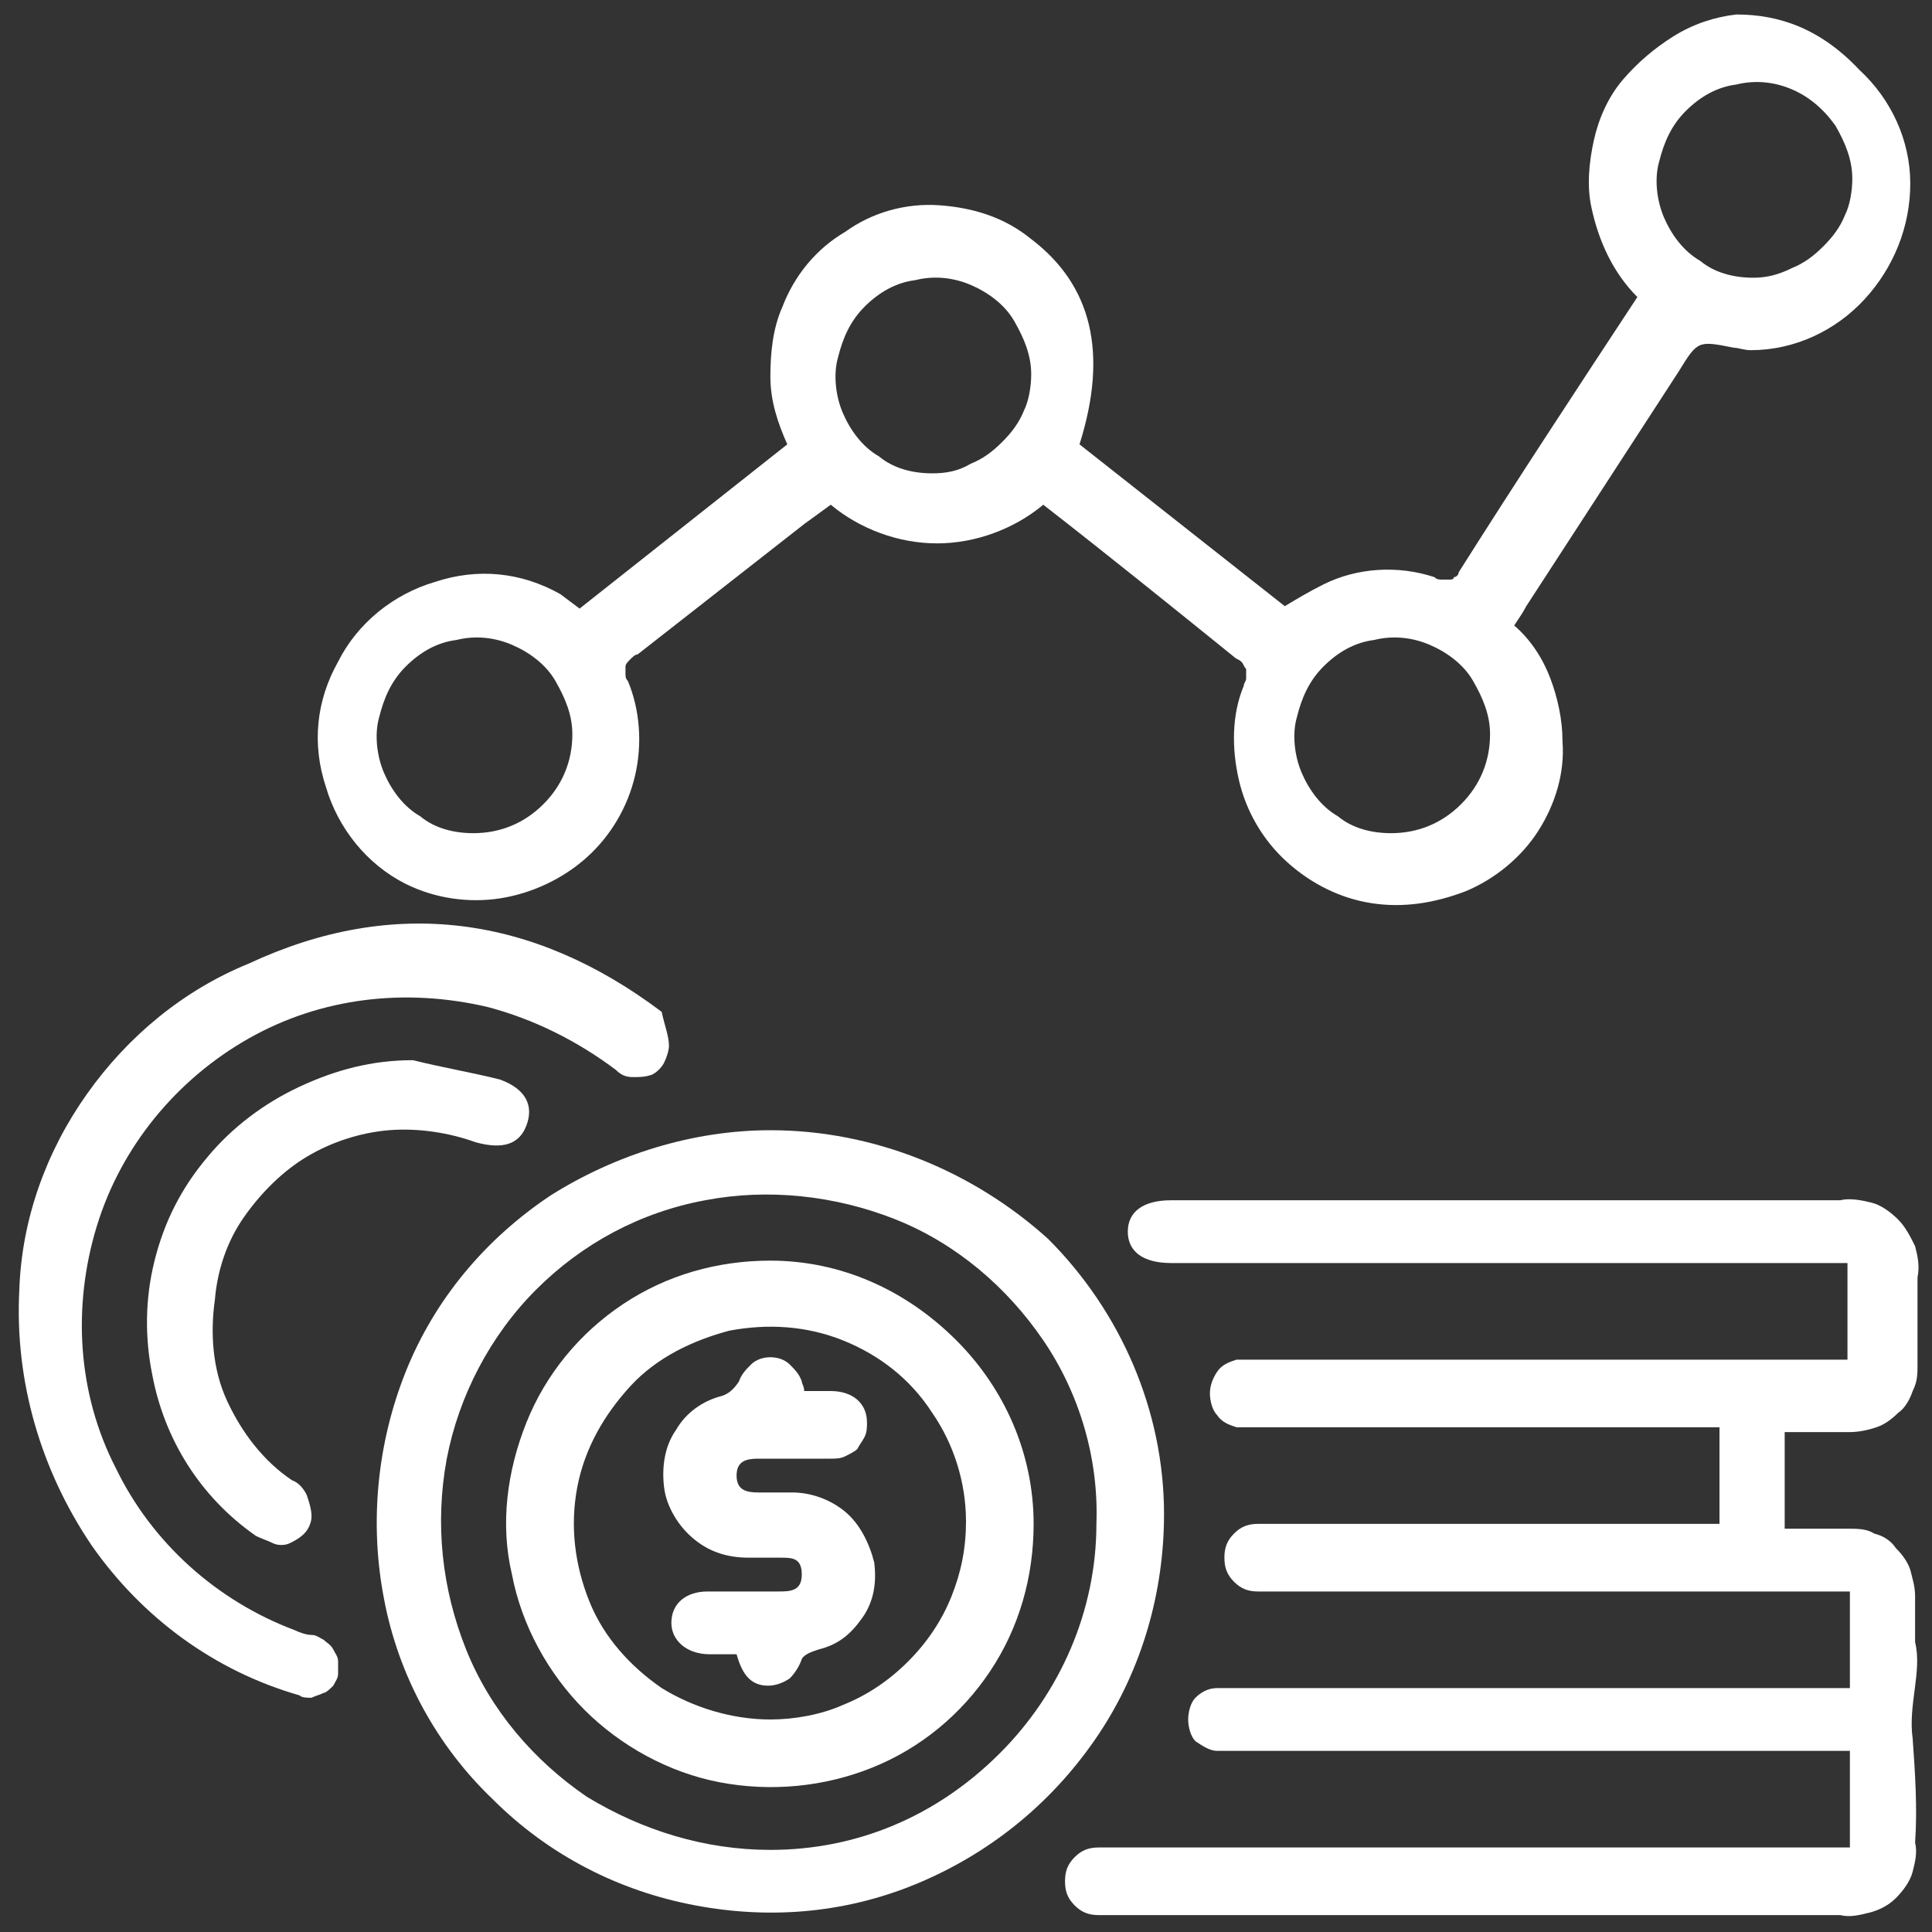 <?xml version="1.0" encoding="utf-8"?>
<!-- Generator: Adobe Illustrator 25.4.1, SVG Export Plug-In . SVG Version: 6.00 Build 0)  -->
<svg version="1.1" id="Layer_1" xmlns="http://www.w3.org/2000/svg" xmlns:xlink="http://www.w3.org/1999/xlink" x="0px" y="0px"
	 viewBox="0 0 80 80" style="enable-background:new 0 0 80 80;" xml:space="preserve">
<rect x="0" y="0" width="80" height="80" fill="#333333" stroke="none"/>
<style type="text/css">
	.st0{fill:none;}
	.st1{fill:#FFFFFF;}
</style>
<g>
	<rect x="0.6" y="0.6" class="st0" width="78.8" height="78.8"/>
	<g>
		<path class="st1" d="M71.9,0.6C71,0.7,70.1,1,69.3,1.5c-0.8,0.5-1.5,1.1-2.1,1.8c-0.6,0.7-1,1.6-1.2,2.5s-0.3,1.9-0.1,2.8
			c0.3,1.4,0.9,2.7,1.9,3.7c-2.5,3.8-5,7.6-7.4,11.4c0,0.1-0.1,0.2-0.2,0.2C60.2,24,60.1,24,60,24c-0.1,0-0.2,0-0.3,0
			c-0.1,0-0.2,0-0.3-0.1c-1.5-0.5-3.2-0.4-4.6,0.3c-0.6,0.3-1.1,0.6-1.6,0.9l-8.5-6.7c1.2-3.8,0.5-6.6-2-8.5
			c-1.1-0.9-2.4-1.3-3.8-1.4c-1.4-0.1-2.8,0.3-3.9,1.1c-1.2,0.7-2.1,1.8-2.6,3.1c-0.4,0.9-0.5,1.9-0.5,2.9c0,1,0.3,1.9,0.7,2.8
			l-4.3,3.4L24,25.2l-0.8-0.6c-1.6-0.9-3.4-1.1-5.2-0.5c-1.7,0.5-3.2,1.7-4,3.3c-0.9,1.6-1.1,3.4-0.5,5.2c0.5,1.7,1.7,3.2,3.3,4
			c1.2,0.6,2.6,0.8,3.9,0.6c1.3-0.2,2.6-0.8,3.6-1.7c1-0.9,1.7-2.1,2-3.4c0.3-1.3,0.2-2.7-0.3-3.9c-0.1-0.1-0.1-0.2-0.1-0.3
			c0-0.1,0-0.2,0-0.3c0-0.1,0.1-0.2,0.2-0.3s0.2-0.2,0.3-0.2c2.3-1.8,4.6-3.6,6.9-5.4l1.1-0.8c1.2,1,2.8,1.6,4.4,1.6
			s3.2-0.6,4.4-1.6c2.7,2.1,5.3,4.2,7.9,6.3c0.1,0.1,0.2,0.1,0.3,0.2c0.1,0.1,0.1,0.2,0.2,0.3c0,0.1,0,0.2,0,0.4
			c0,0.1-0.1,0.2-0.1,0.3c-0.5,1.2-0.5,2.6-0.2,3.9c0.3,1.3,1,2.5,2,3.4c1,0.9,2.2,1.5,3.5,1.7c1.3,0.2,2.6,0,3.9-0.5
			c1.2-0.5,2.3-1.4,3-2.5c0.7-1.1,1.1-2.4,1-3.7c0-0.9-0.2-1.8-0.5-2.6c-0.3-0.8-0.8-1.6-1.5-2.2c0.2-0.3,0.4-0.6,0.5-0.8l6.3-9.7
			c0.8-1.3,0.8-1.3,2.3-1c0.2,0,0.4,0.1,0.7,0.1c1.8,0,3.5-0.8,4.7-2.1c1.2-1.3,1.9-3,1.9-4.8c0-1.8-0.8-3.5-2.1-4.7
			C75.4,1.2,73.7,0.6,71.9,0.6L71.9,0.6z M19.6,34.5c-0.8,0-1.6-0.2-2.2-0.7c-0.7-0.4-1.2-1.1-1.5-1.8c-0.3-0.7-0.4-1.6-0.2-2.3
			c0.2-0.8,0.5-1.5,1.1-2.1c0.6-0.6,1.3-1,2.1-1.1c0.8-0.2,1.6-0.1,2.3,0.2c0.7,0.3,1.4,0.8,1.8,1.5c0.4,0.7,0.7,1.4,0.7,2.2
			c0,1.1-0.4,2.1-1.2,2.9C21.7,34.1,20.7,34.5,19.6,34.5z M38.6,19.6c-0.8,0-1.6-0.2-2.2-0.7c-0.7-0.4-1.2-1.1-1.5-1.8
			c-0.3-0.7-0.4-1.6-0.2-2.3c0.2-0.8,0.5-1.5,1.1-2.1c0.6-0.6,1.3-1,2.1-1.1c0.8-0.2,1.6-0.1,2.3,0.2c0.7,0.3,1.4,0.8,1.8,1.5
			c0.4,0.7,0.7,1.4,0.7,2.2c0,0.5-0.1,1.1-0.3,1.5c-0.2,0.5-0.5,0.9-0.9,1.3c-0.4,0.4-0.8,0.7-1.3,0.9
			C39.7,19.5,39.2,19.6,38.6,19.6z M57.6,34.5c-0.8,0-1.6-0.2-2.2-0.7c-0.7-0.4-1.2-1.1-1.5-1.8c-0.3-0.7-0.4-1.6-0.2-2.3
			c0.2-0.8,0.5-1.5,1.1-2.1c0.6-0.6,1.3-1,2.1-1.1c0.8-0.2,1.6-0.1,2.3,0.2c0.7,0.3,1.4,0.8,1.8,1.5c0.4,0.7,0.7,1.4,0.7,2.2
			c0,1.1-0.4,2.1-1.2,2.9C59.7,34.1,58.7,34.5,57.6,34.5z M72.6,11.5c-0.8,0-1.6-0.2-2.2-0.7c-0.7-0.4-1.2-1.1-1.5-1.8
			c-0.3-0.7-0.4-1.6-0.2-2.3c0.2-0.8,0.5-1.5,1.1-2.1c0.6-0.6,1.3-1,2.1-1.1c0.8-0.2,1.6-0.1,2.3,0.2C74.9,4,75.5,4.5,76,5.2
			c0.4,0.7,0.7,1.4,0.7,2.2c0,0.5-0.1,1.1-0.3,1.5c-0.2,0.5-0.5,0.9-0.9,1.3c-0.4,0.4-0.8,0.7-1.3,0.9
			C73.6,11.4,73.1,11.5,72.6,11.5z"/>
		<path class="st1" d="M79.2,72c0.1,1.4,0.2,2.9,0.1,4.3c0.1,0.4,0,0.8-0.1,1.2c-0.1,0.4-0.4,0.8-0.7,1.1c-0.3,0.3-0.7,0.5-1.1,0.6
			c-0.4,0.1-0.8,0.2-1.2,0.1H46.1c-0.2,0-0.4,0-0.6,0c-0.4,0-0.7-0.1-1-0.4c-0.3-0.3-0.4-0.6-0.4-1c0-0.4,0.1-0.7,0.4-1
			c0.3-0.3,0.6-0.4,1-0.4c0.3,0,0.6,0,0.8,0h30.3v-4H51.2c-0.3,0-0.6,0-0.8,0c-0.3,0-0.6-0.2-0.9-0.4c-0.2-0.2-0.3-0.6-0.3-0.9
			c0-0.3,0.1-0.7,0.3-0.9c0.2-0.2,0.5-0.4,0.9-0.4c0.3,0,0.6,0,0.8,0h25.4v-4H52.9c-0.3,0-0.6,0-0.8,0c-0.4,0-0.7-0.1-1-0.4
			c-0.3-0.3-0.4-0.6-0.4-1c0-0.4,0.1-0.7,0.4-1s0.6-0.4,1-0.4c0.3,0,0.6,0,0.8,0h18.3v-4H52c-0.3,0-0.6,0-0.8,0
			c-0.3-0.1-0.6-0.2-0.8-0.5c-0.2-0.2-0.3-0.6-0.3-0.9c0-0.3,0.1-0.6,0.3-0.9c0.2-0.3,0.5-0.4,0.8-0.5c0.3,0,0.6,0,0.8,0h24.5v-4
			h-28c-1.2,0-1.8-0.5-1.8-1.3c0-0.8,0.6-1.3,1.8-1.3h27.7c0.4-0.1,0.9,0,1.3,0.1c0.4,0.1,0.8,0.4,1.1,0.7c0.3,0.3,0.5,0.7,0.7,1.1
			c0.1,0.4,0.2,0.8,0.1,1.3c0,1.2,0,2.4,0,3.6c0,0.4,0,0.7-0.2,1.1c-0.1,0.3-0.3,0.7-0.6,0.9c-0.3,0.3-0.6,0.5-0.9,0.6
			c-0.3,0.1-0.7,0.2-1.1,0.2h-2.7v4h2.6c0.4,0,0.8,0,1.1,0.2c0.4,0.1,0.7,0.3,0.9,0.6c0.3,0.3,0.5,0.6,0.6,0.9
			c0.1,0.4,0.2,0.7,0.2,1.1c0,0.6,0,1.2,0,1.9C79.6,69.2,79,70.6,79.2,72z"/>
		<path class="st1" d="M31.9,46.8c-3.2,0-6.4,1-9.1,2.7c-2.7,1.8-4.8,4.3-6,7.3c-1.2,3-1.5,6.3-0.9,9.4c0.6,3.2,2.2,6.1,4.5,8.3
			c2.3,2.3,5.2,3.8,8.4,4.4c3.2,0.6,6.4,0.3,9.4-1c3-1.3,5.5-3.4,7.3-6.1c1.8-2.7,2.7-5.9,2.7-9.1c0-4.3-1.8-8.4-4.8-11.4
			C40.3,48.5,36.2,46.8,31.9,46.8z M31.9,76.6c-2.7,0-5.3-0.8-7.6-2.2c-2.2-1.5-4-3.6-5-6.1s-1.3-5.2-0.8-7.9c0.5-2.6,1.8-5.1,3.7-7
			c1.9-1.9,4.3-3.2,7-3.7c2.6-0.5,5.4-0.2,7.9,0.8c2.5,1,4.6,2.8,6.1,5c1.5,2.2,2.3,4.9,2.2,7.6c0,3.6-1.5,7-4,9.5
			C38.8,75.2,35.5,76.6,31.9,76.6L31.9,76.6z"/>
		<path class="st1" d="M27.7,43.3c0,0.2-0.1,0.5-0.2,0.7c-0.1,0.2-0.3,0.4-0.5,0.5c-0.3,0.1-0.5,0.1-0.8,0.1c-0.3,0-0.5-0.1-0.7-0.3
			c-1.6-1.2-3.4-2.1-5.3-2.6c-3.4-0.8-6.9-0.4-9.9,1.3c-3,1.7-5.3,4.5-6.3,7.8c-1,3.3-0.8,6.9,0.8,10c1.5,3.1,4.2,5.5,7.4,6.7
			c0.2,0.1,0.5,0.2,0.7,0.2c0.2,0,0.3,0.1,0.5,0.2c0.1,0.1,0.3,0.2,0.4,0.4c0.1,0.2,0.2,0.3,0.2,0.5c0,0.2,0,0.4,0,0.5
			c0,0.2-0.1,0.3-0.2,0.5c-0.1,0.1-0.3,0.3-0.4,0.3c-0.2,0.1-0.3,0.1-0.5,0.2c-0.2,0-0.4,0-0.5-0.1c-3.5-1-6.5-3.2-8.6-6.2
			c-2.1-3.1-3.2-6.8-3-10.6c0.1-2.9,1.1-5.7,2.8-8.1c1.7-2.4,4-4.3,6.7-5.4c6-2.8,11.8-2,17.1,2C27.5,42.4,27.7,42.9,27.7,43.3z"/>
		<path class="st1" d="M21.8,46.6c-0.3,0.8-1,1-2.1,0.7c-1.1-0.4-2.4-0.6-3.6-0.5c-1.2,0.1-2.4,0.5-3.4,1.1c-1,0.6-1.9,1.5-2.6,2.5
			c-0.7,1-1.1,2.2-1.2,3.4c-0.2,1.4-0.1,2.9,0.5,4.2c0.6,1.3,1.5,2.5,2.7,3.3c0.3,0.1,0.5,0.4,0.6,0.6c0.1,0.3,0.2,0.6,0.2,0.9
			c0,0.2-0.1,0.5-0.3,0.7c-0.2,0.2-0.4,0.3-0.6,0.4c-0.2,0.1-0.5,0.1-0.7,0c-0.2-0.1-0.5-0.2-0.7-0.3c-2.3-1.6-3.8-4-4.3-6.7
			C6,55.4,6,53.8,6.4,52.2c0.4-1.6,1.1-3,2.2-4.3c1-1.2,2.3-2.2,3.8-2.9c1.5-0.7,3-1.1,4.7-1.1c1.2,0.3,2.4,0.5,3.6,0.8
			C21.8,45.1,22.1,45.8,21.8,46.6z"/>
		<path class="st1" d="M31.9,52.2c-2.2,0-4.3,0.6-6.1,1.8c-1.8,1.2-3.2,2.9-4,4.9c-0.8,2-1.1,4.2-0.6,6.3c0.4,2.1,1.5,4.1,3,5.6
			c1.5,1.5,3.5,2.6,5.6,3c2.1,0.4,4.3,0.2,6.3-0.6c2-0.8,3.7-2.2,4.9-4c1.2-1.8,1.8-3.9,1.8-6.1c0-2.9-1.2-5.6-3.2-7.6
			C37.5,53.4,34.8,52.2,31.9,52.2z M31.9,71.2c-1.6,0-3.2-0.5-4.5-1.3c-1.3-0.9-2.4-2.1-3-3.6c-0.6-1.5-0.8-3.1-0.5-4.7
			c0.3-1.6,1.1-3,2.2-4.2c1.1-1.2,2.6-1.9,4.1-2.3c1.6-0.3,3.2-0.2,4.7,0.4c1.5,0.6,2.8,1.6,3.7,3c0.9,1.3,1.4,2.9,1.4,4.5
			c0,1.1-0.2,2.1-0.6,3.1c-0.4,1-1,1.9-1.8,2.7c-0.8,0.8-1.7,1.4-2.7,1.8C34,71,32.9,71.2,31.9,71.2L31.9,71.2z"/>
		<path class="st1" d="M33.9,68.3c-0.3,0.1-0.6,0.2-0.7,0.4c-0.1,0.3-0.3,0.6-0.5,0.8c-0.3,0.2-0.6,0.3-0.9,0.3
			c-0.8,0-1.1-0.6-1.3-1.3c-0.4,0-0.7,0-1.1,0c-1,0-1.6-0.6-1.6-1.3c0-0.8,0.6-1.3,1.5-1.3h2.9c0.5,0,1,0,1-0.7s-0.4-0.7-0.9-0.7
			h-1.3c-0.8,0-1.6-0.2-2.3-0.8c-0.6-0.5-1.1-1.3-1.2-2.1c-0.1-0.8,0-1.7,0.5-2.4c0.4-0.7,1.1-1.2,1.9-1.4c0.3-0.1,0.5-0.3,0.7-0.6
			c0.1-0.3,0.3-0.5,0.5-0.7c0.2-0.2,0.5-0.3,0.8-0.3c0.3,0,0.6,0.1,0.8,0.3c0.2,0.2,0.4,0.4,0.5,0.7c0,0.1,0.1,0.2,0.1,0.4h1.1
			c0.9,0,1.5,0.5,1.5,1.3c0,0.2,0,0.4-0.1,0.6c-0.1,0.2-0.2,0.3-0.3,0.5c-0.1,0.1-0.3,0.2-0.5,0.3c-0.2,0.1-0.4,0.1-0.6,0.1
			c-1,0-2,0-3,0c-0.5,0-0.9,0.1-0.9,0.7c0,0.6,0.4,0.7,0.9,0.7h1.4c0.8,0,1.6,0.3,2.2,0.8c0.6,0.5,1,1.3,1.2,2.1
			c0.1,0.8,0,1.6-0.5,2.3S34.7,68.1,33.9,68.3L33.9,68.3z"/>
	</g>
</g>
</svg>
